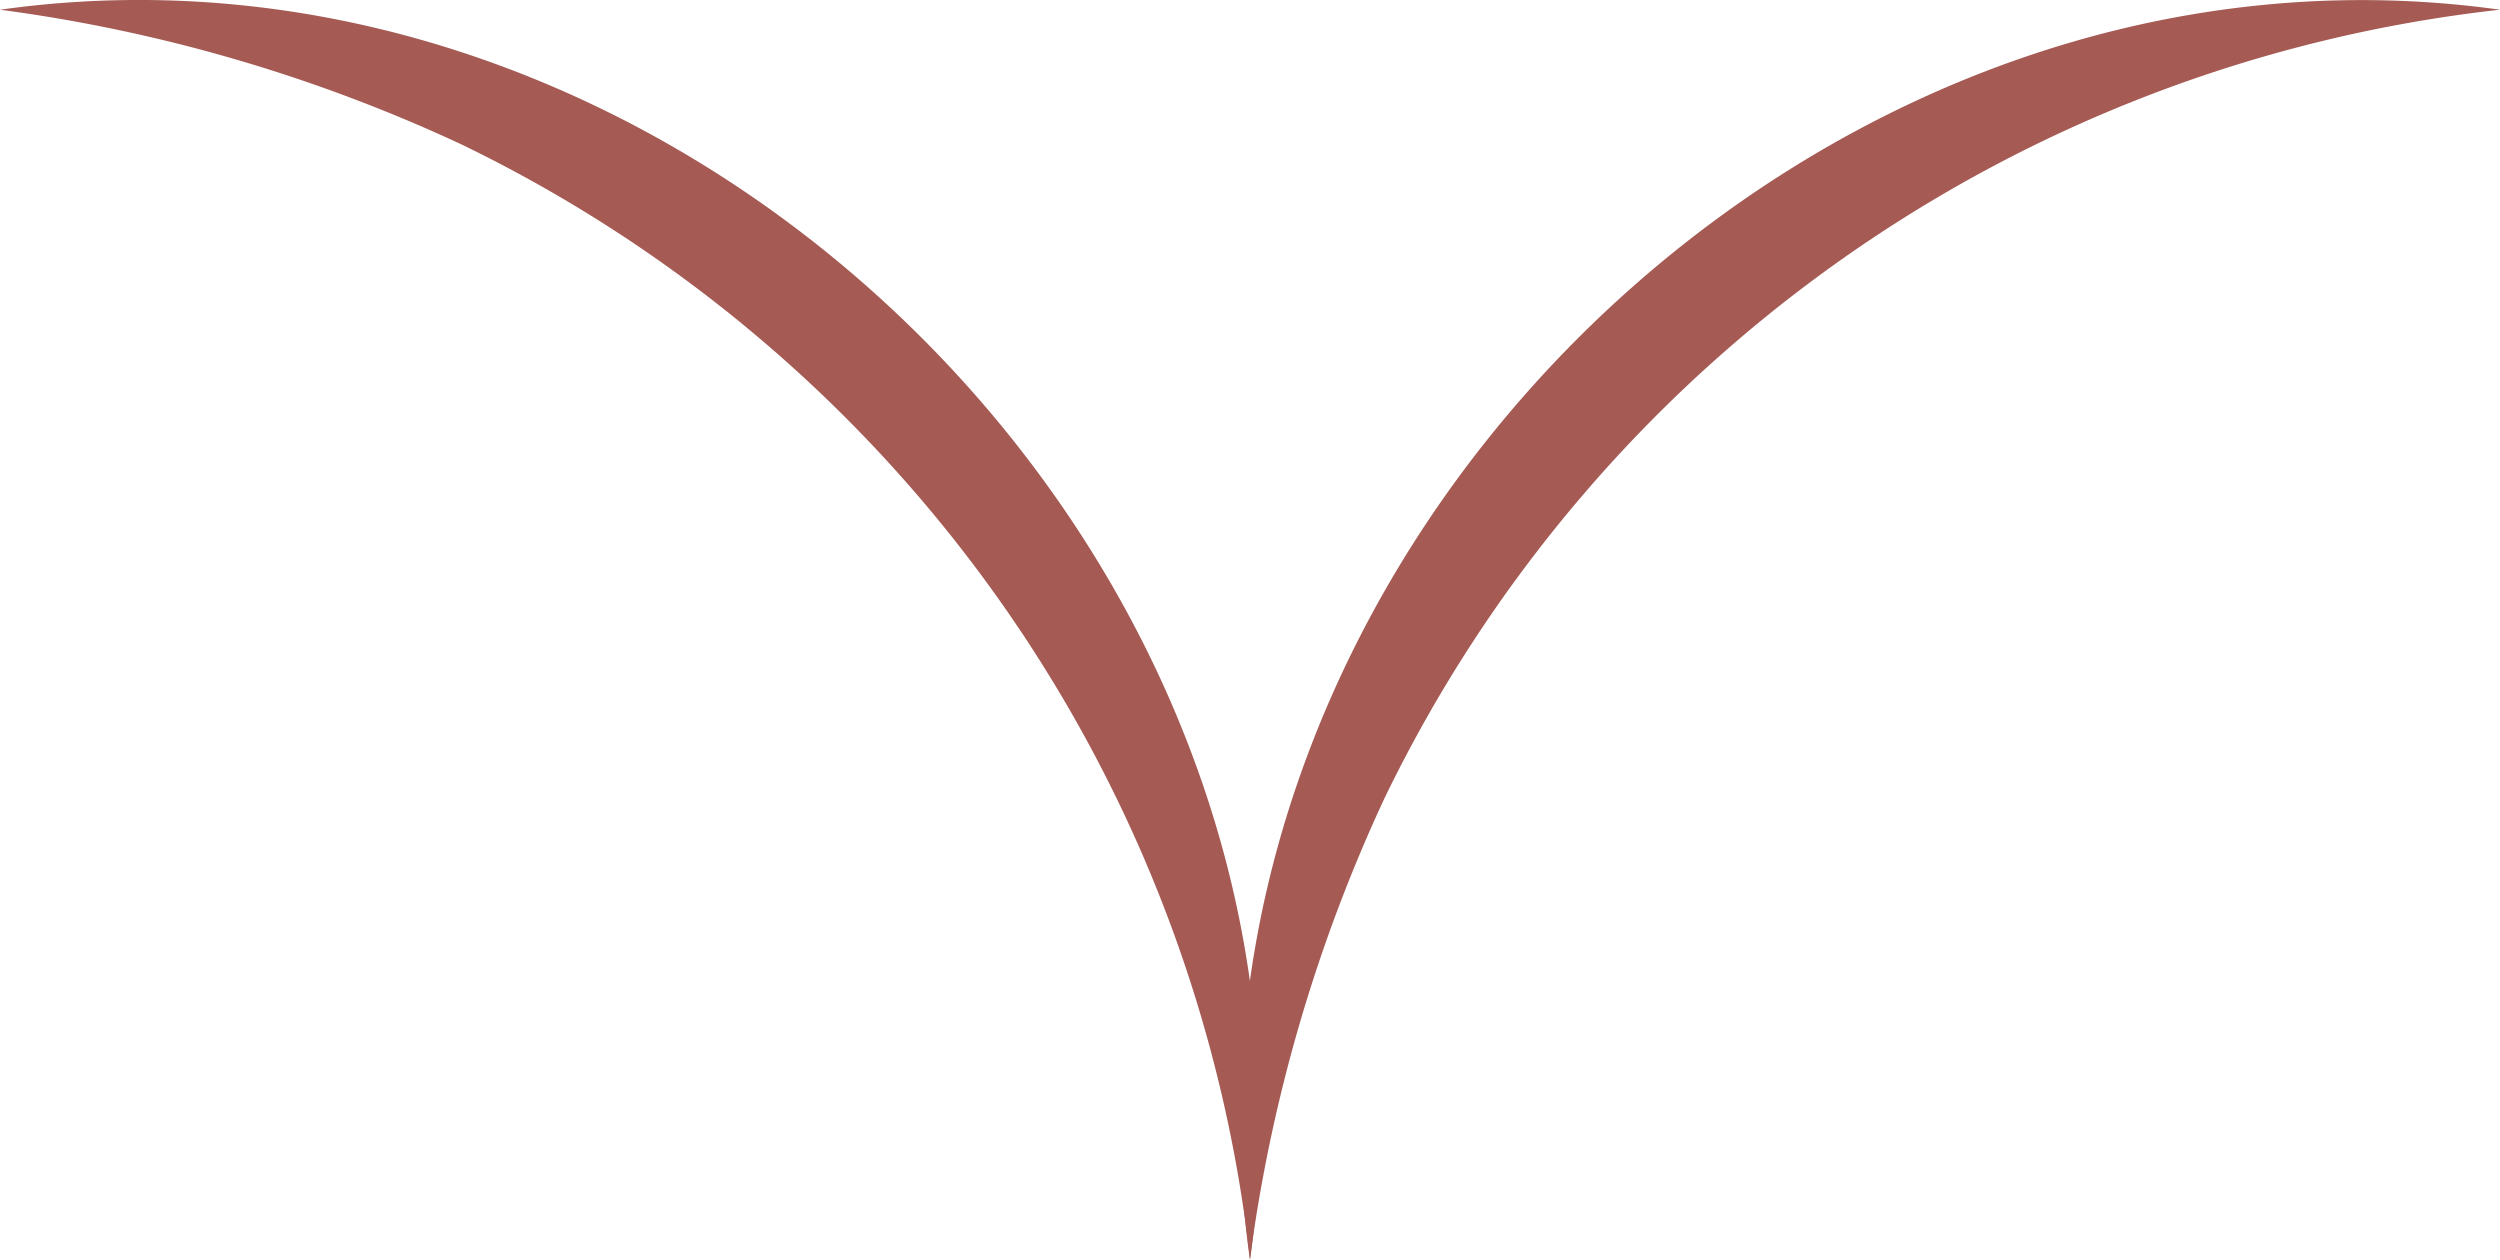 <?xml version="1.0" encoding="UTF-8"?>
<svg xmlns="http://www.w3.org/2000/svg" xmlns:xlink="http://www.w3.org/1999/xlink" id="Raggruppa_11" data-name="Raggruppa 11" width="40.398" height="20.356" viewBox="0 0 40.398 20.356">
  <defs>
    <clipPath id="clip-path">
      <rect id="Rettangolo_10" data-name="Rettangolo 10" width="40.398" height="20.356" fill="#a55a54"></rect>
    </clipPath>
  </defs>
  <g id="Raggruppa_10" data-name="Raggruppa 10" clip-path="url(#clip-path)">
    <path id="Tracciato_2107" data-name="Tracciato 2107" d="M20.2,20.357A22.822,22.822,0,0,0,7.464,2.338,25.6,25.6,0,0,0,0,.158c11.217-1.578,21.77,8.987,20.2,20.2" transform="translate(0 -0.001)" fill="#a55a54"></path>
    <path id="Tracciato_2108" data-name="Tracciato 2108" d="M189.121.168A22.822,22.822,0,0,0,171.1,12.9a25.6,25.6,0,0,0-2.18,7.464C167.344,9.15,177.909-1.4,189.121.168" transform="translate(-148.723 -0.011)" fill="#a55a54"></path>
  </g>
</svg>
